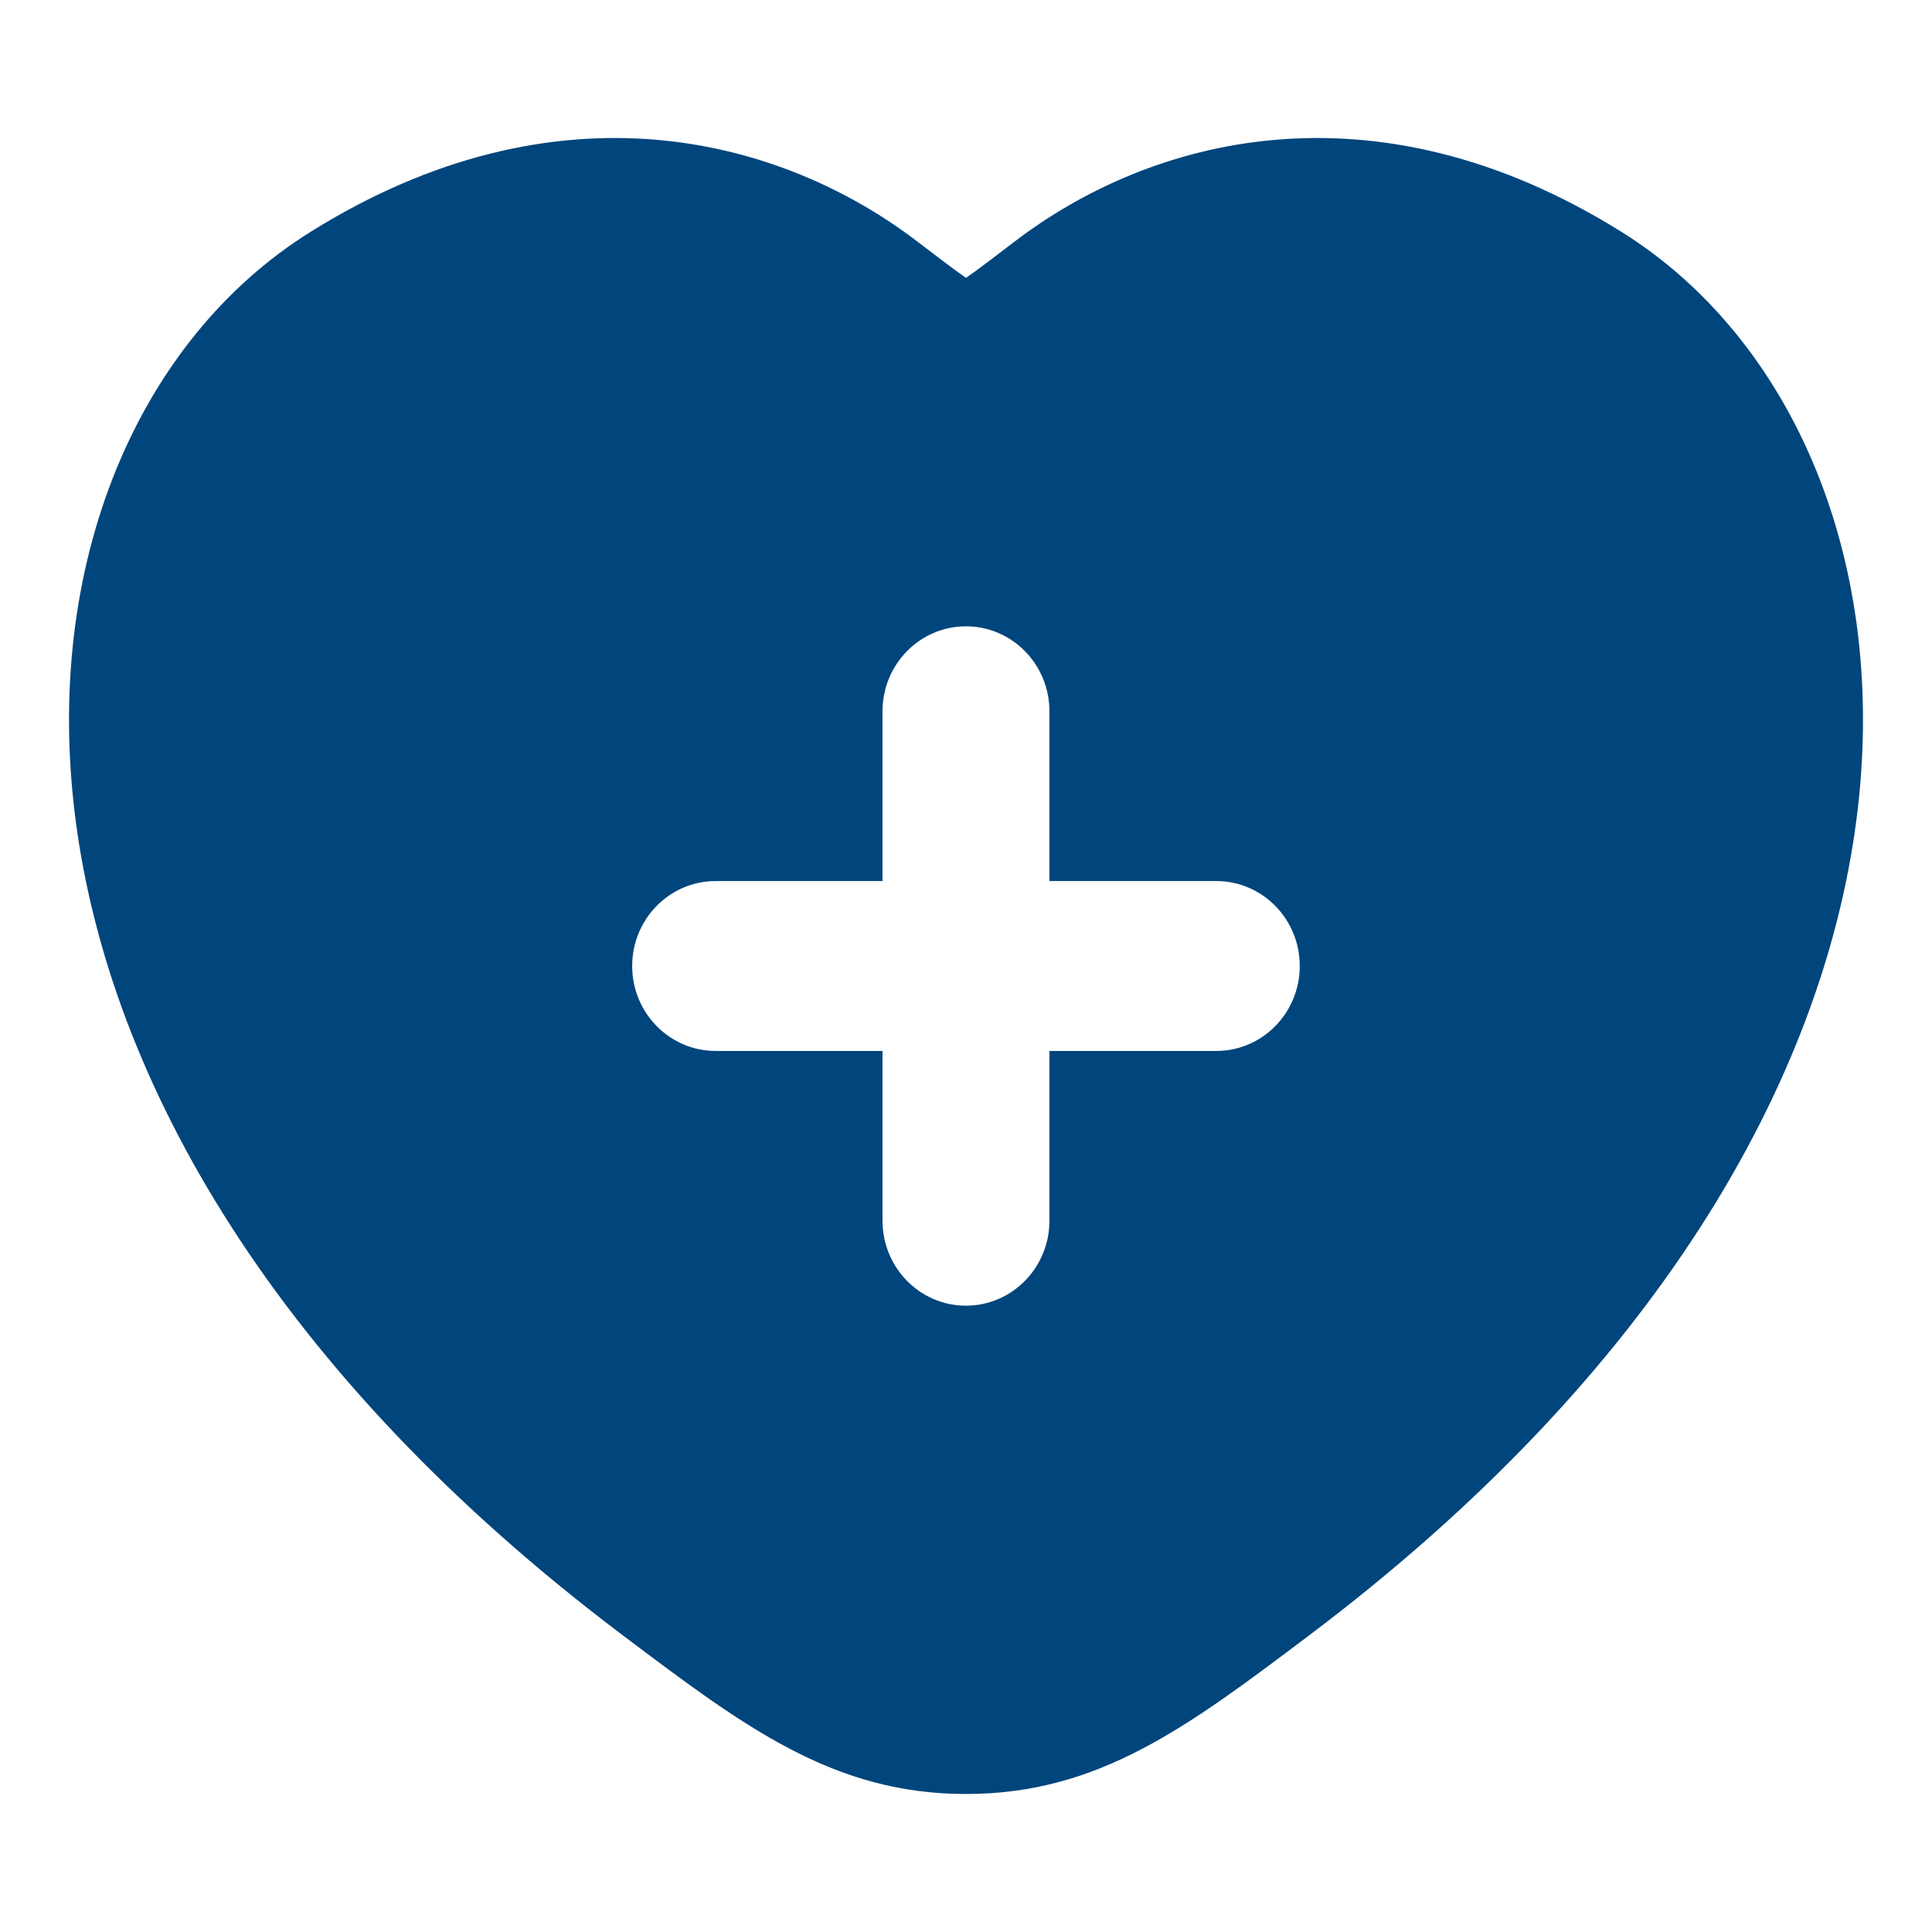 <svg width="28" height="28" viewBox="0 0 28 28" fill="none" xmlns="http://www.w3.org/2000/svg">
<path fill-rule="evenodd" clip-rule="evenodd" d="M14.706 3.5C16.66 2.007 19.894 1.11 23.499 3.36C25.992 4.916 27.395 8.167 26.902 11.902C26.408 15.654 24.021 19.899 18.966 23.706C17.211 25.029 15.923 26 14 26C12.077 26 10.789 25.029 9.034 23.706C3.979 19.899 1.592 15.654 1.098 11.902C0.606 8.167 2.008 4.916 4.501 3.36C8.106 1.11 11.34 2.007 13.294 3.5C13.615 3.745 13.836 3.914 14 4.027C14.164 3.914 14.385 3.745 14.706 3.5ZM12.79 10.308C12.79 9.628 13.332 9.077 13.999 9.077C14.667 9.077 15.209 9.628 15.209 10.308V12.769H17.628C18.296 12.769 18.837 13.32 18.837 14C18.837 14.68 18.296 15.231 17.628 15.231H15.209V17.692C15.209 18.372 14.667 18.923 13.999 18.923C13.332 18.923 12.79 18.372 12.79 17.692V15.231H10.371C9.704 15.231 9.162 14.68 9.162 14C9.162 13.32 9.704 12.769 10.371 12.769H12.79V10.308Z" fill="#00457C"/>
</svg>
